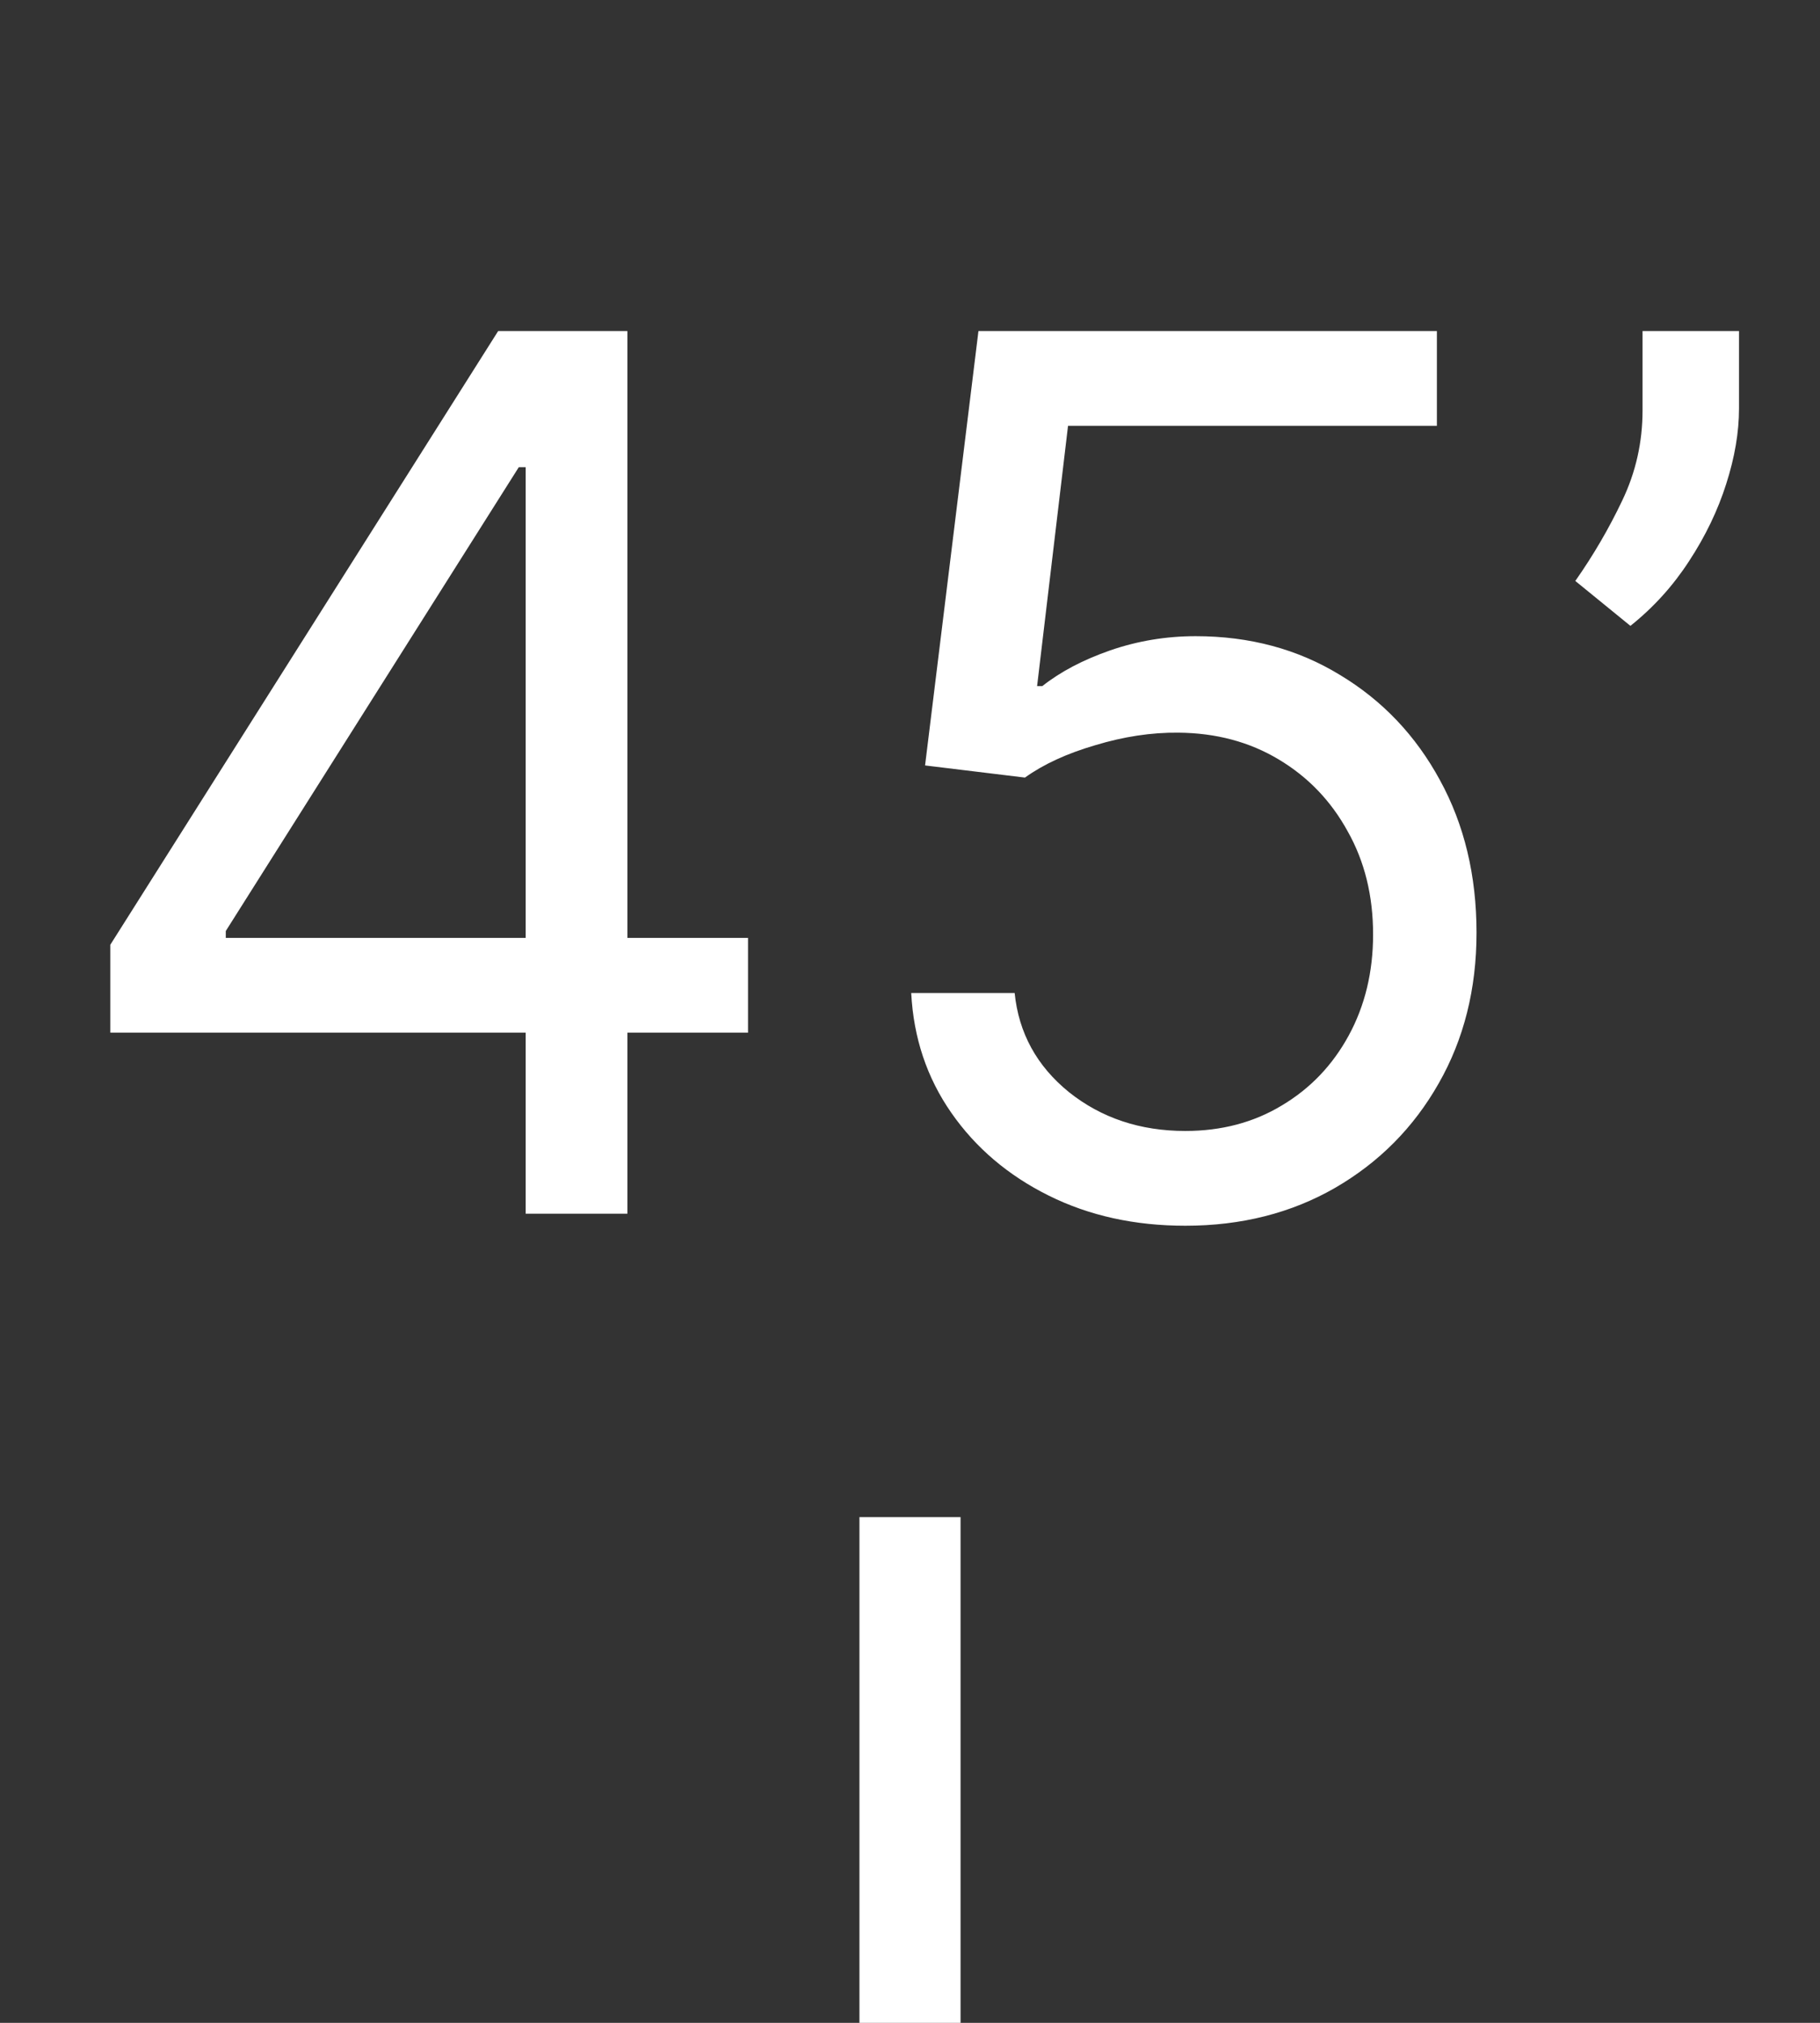 <svg width="18" height="20" viewBox="0 0 18 20" fill="none" xmlns="http://www.w3.org/2000/svg">
<rect x="0" y="0" width="18" height="20" fill="#333333" stroke="none"/>
<path d="M1.091 10.21V9.341L4.927 3.273H5.557V4.619H5.131L2.233 9.205V9.273H7.398V10.21H1.091ZM5.199 12V9.946V9.541V3.273H6.205V12H5.199ZM11.723 12.119C11.223 12.119 10.772 12.02 10.372 11.821C9.971 11.622 9.65 11.349 9.409 11.003C9.167 10.656 9.035 10.261 9.012 9.818H10.035C10.075 10.213 10.254 10.54 10.572 10.798C10.893 11.054 11.277 11.182 11.723 11.182C12.08 11.182 12.399 11.098 12.677 10.93C12.958 10.763 13.178 10.533 13.338 10.24C13.499 9.945 13.58 9.611 13.58 9.239C13.58 8.858 13.497 8.518 13.329 8.22C13.164 7.919 12.937 7.682 12.647 7.509C12.357 7.335 12.027 7.247 11.654 7.244C11.387 7.241 11.113 7.283 10.832 7.368C10.551 7.45 10.319 7.557 10.137 7.688L9.149 7.568L9.677 3.273H14.211V4.21H10.563L10.257 6.784H10.308C10.487 6.642 10.711 6.524 10.981 6.43C11.251 6.337 11.532 6.29 11.825 6.29C12.359 6.29 12.835 6.418 13.252 6.673C13.673 6.926 14.002 7.273 14.241 7.713C14.482 8.153 14.603 8.656 14.603 9.222C14.603 9.778 14.478 10.276 14.228 10.713C13.981 11.148 13.64 11.492 13.205 11.744C12.771 11.994 12.277 12.119 11.723 12.119ZM17.199 3.273V4.04C17.199 4.273 17.157 4.521 17.072 4.786C16.989 5.047 16.867 5.301 16.705 5.548C16.546 5.793 16.353 6.006 16.125 6.188L15.58 5.744C15.759 5.489 15.914 5.223 16.045 4.947C16.178 4.669 16.245 4.372 16.245 4.057V3.273H17.199Z" fill="white"/>
<rect x="8.5" y="15" width="1" height="5" fill="white"/>
</svg>
